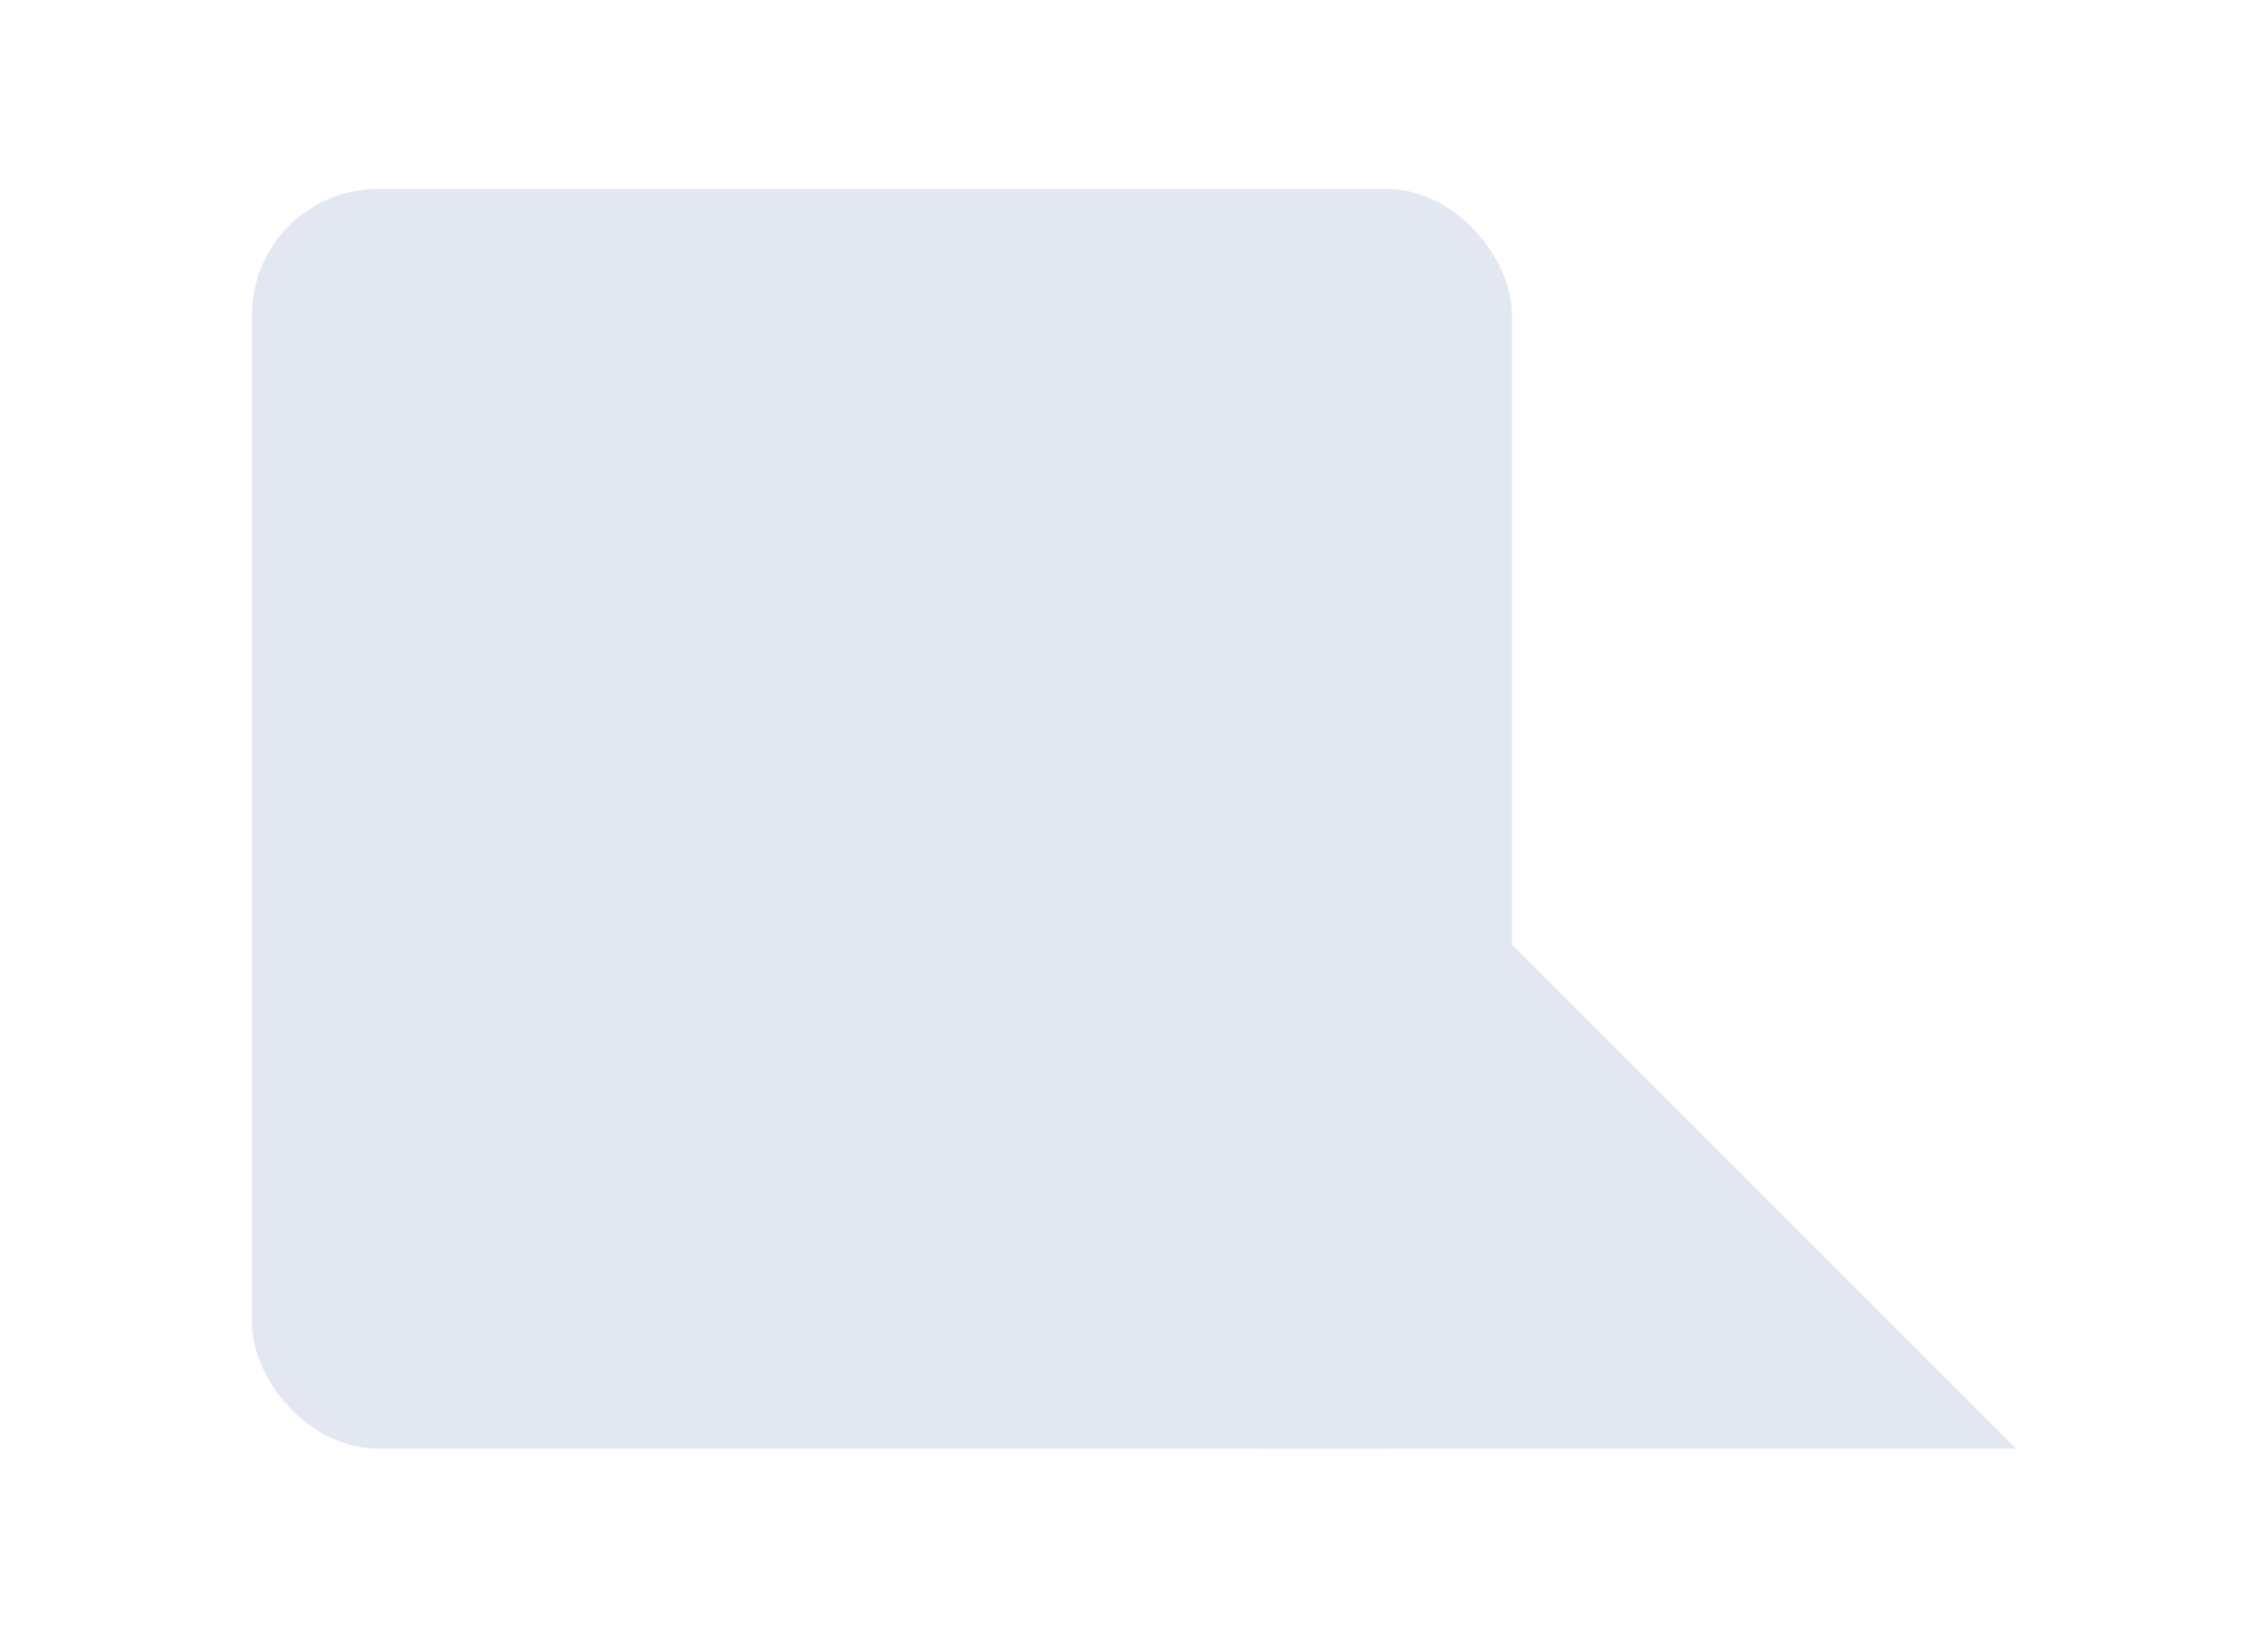 <?xml version="1.0" encoding="UTF-8" standalone="no"?><!-- Created with Inkscape (http://www.inkscape.org/) -->

<svg xmlns:dc="http://purl.org/dc/elements/1.1/" xmlns:cc="http://creativecommons.org/ns#"
    xmlns:rdf="http://www.w3.org/1999/02/22-rdf-syntax-ns#" xmlns="http://www.w3.org/2000/svg"
    xmlns:sodipodi="http://sodipodi.sourceforge.net/DTD/sodipodi-0.dtd"
    xmlns:inkscape="http://www.inkscape.org/namespaces/inkscape" width="36" height="26" id="svg2"
    version="1.1" inkscape:version="0.48.5 r10040" sodipodi:docname="message_bubble_sent.svg">
    <defs id="defs4">
        <filter x="-0.25" y="-0.25" width="1.5" height="1.5" inkscape:label="Drop Shadow"
            id="filter3811" color-interpolation-filters="sRGB">
            <feFlood flood-opacity="0.25" flood-color="rgb(0,0,0)" result="flood"
                id="feFlood3813" />
            <feComposite in="flood" in2="SourceGraphic" operator="in" result="composite1"
                id="feComposite3815" />
            <feGaussianBlur stdDeviation="0.5" result="blur" id="feGaussianBlur3817" />
            <feOffset dx="0" dy="1" result="offset" id="feOffset3819" />
            <feComposite in="SourceGraphic" in2="offset" operator="over" result="composite2"
                id="feComposite3821" />
        </filter>
    </defs>
    <sodipodi:namedview id="base" pagecolor="#ffffff" bordercolor="#666666" borderopacity="1.0"
        inkscape:pageopacity="0.0" inkscape:pageshadow="2" inkscape:zoom="16"
        inkscape:cx="14.269338" inkscape:cy="16.118802" inkscape:document-units="px"
        inkscape:current-layer="layer1" showgrid="true" inkscape:window-width="989"
        inkscape:window-height="755" inkscape:window-x="434" inkscape:window-y="16"
        inkscape:window-maximized="0" showguides="true" inkscape:guide-bbox="true"
        guidecolor="#404040" guideopacity="0.498">
        <inkscape:grid type="xygrid" id="grid2985" empspacing="4" visible="true" enabled="true"
            snapvisiblegridlinesonly="true" spacingx="1px" spacingy="1px" originx="0px"
            originy="0px" color="#0000ff" opacity="0.031" />
        <sodipodi:guide orientation="1,0" position="12,26" id="guide3146" />
        <sodipodi:guide orientation="1,0" position="16,26" id="guide3148" />
        <sodipodi:guide orientation="0,1" position="36,22" id="guide3150" />
        <sodipodi:guide orientation="0,1" position="36,6" id="guide3152" />
        <sodipodi:guide orientation="1,0" position="18,0" id="guide3154" />
        <sodipodi:guide orientation="1,0" position="10,0" id="guide3160" />
        <sodipodi:guide orientation="0,1" position="0,20" id="guide3162" />
        <sodipodi:guide orientation="0,1" position="0,18" id="guide3164" />
    </sodipodi:namedview>
    <g inkscape:label="Layer" inkscape:groupmode="layer" id="layer" transform="translate(0,-2)">
        <g id="g3759"
            style="fill:#e2e7f1;fill-opacity:1;stroke:none;fill-rule:nonzero;filter:url(#filter3811)">
            <path style="display:none" d="M 28,18 C 26,16 24,12 24,8 l -4,10 z" id="path3809"
                inkscape:connector-curvature="0" transform="translate(0,2)"
                sodipodi:nodetypes="cccc" />
            <path inkscape:connector-curvature="0" id="path2989" d="m 20,12 0,12 12,0 z"
                sodipodi:nodetypes="cccc" />
            <rect ry="2" y="4" x="4" height="20" width="20" id="rect2987" />
        </g>
    </g>
</svg>
